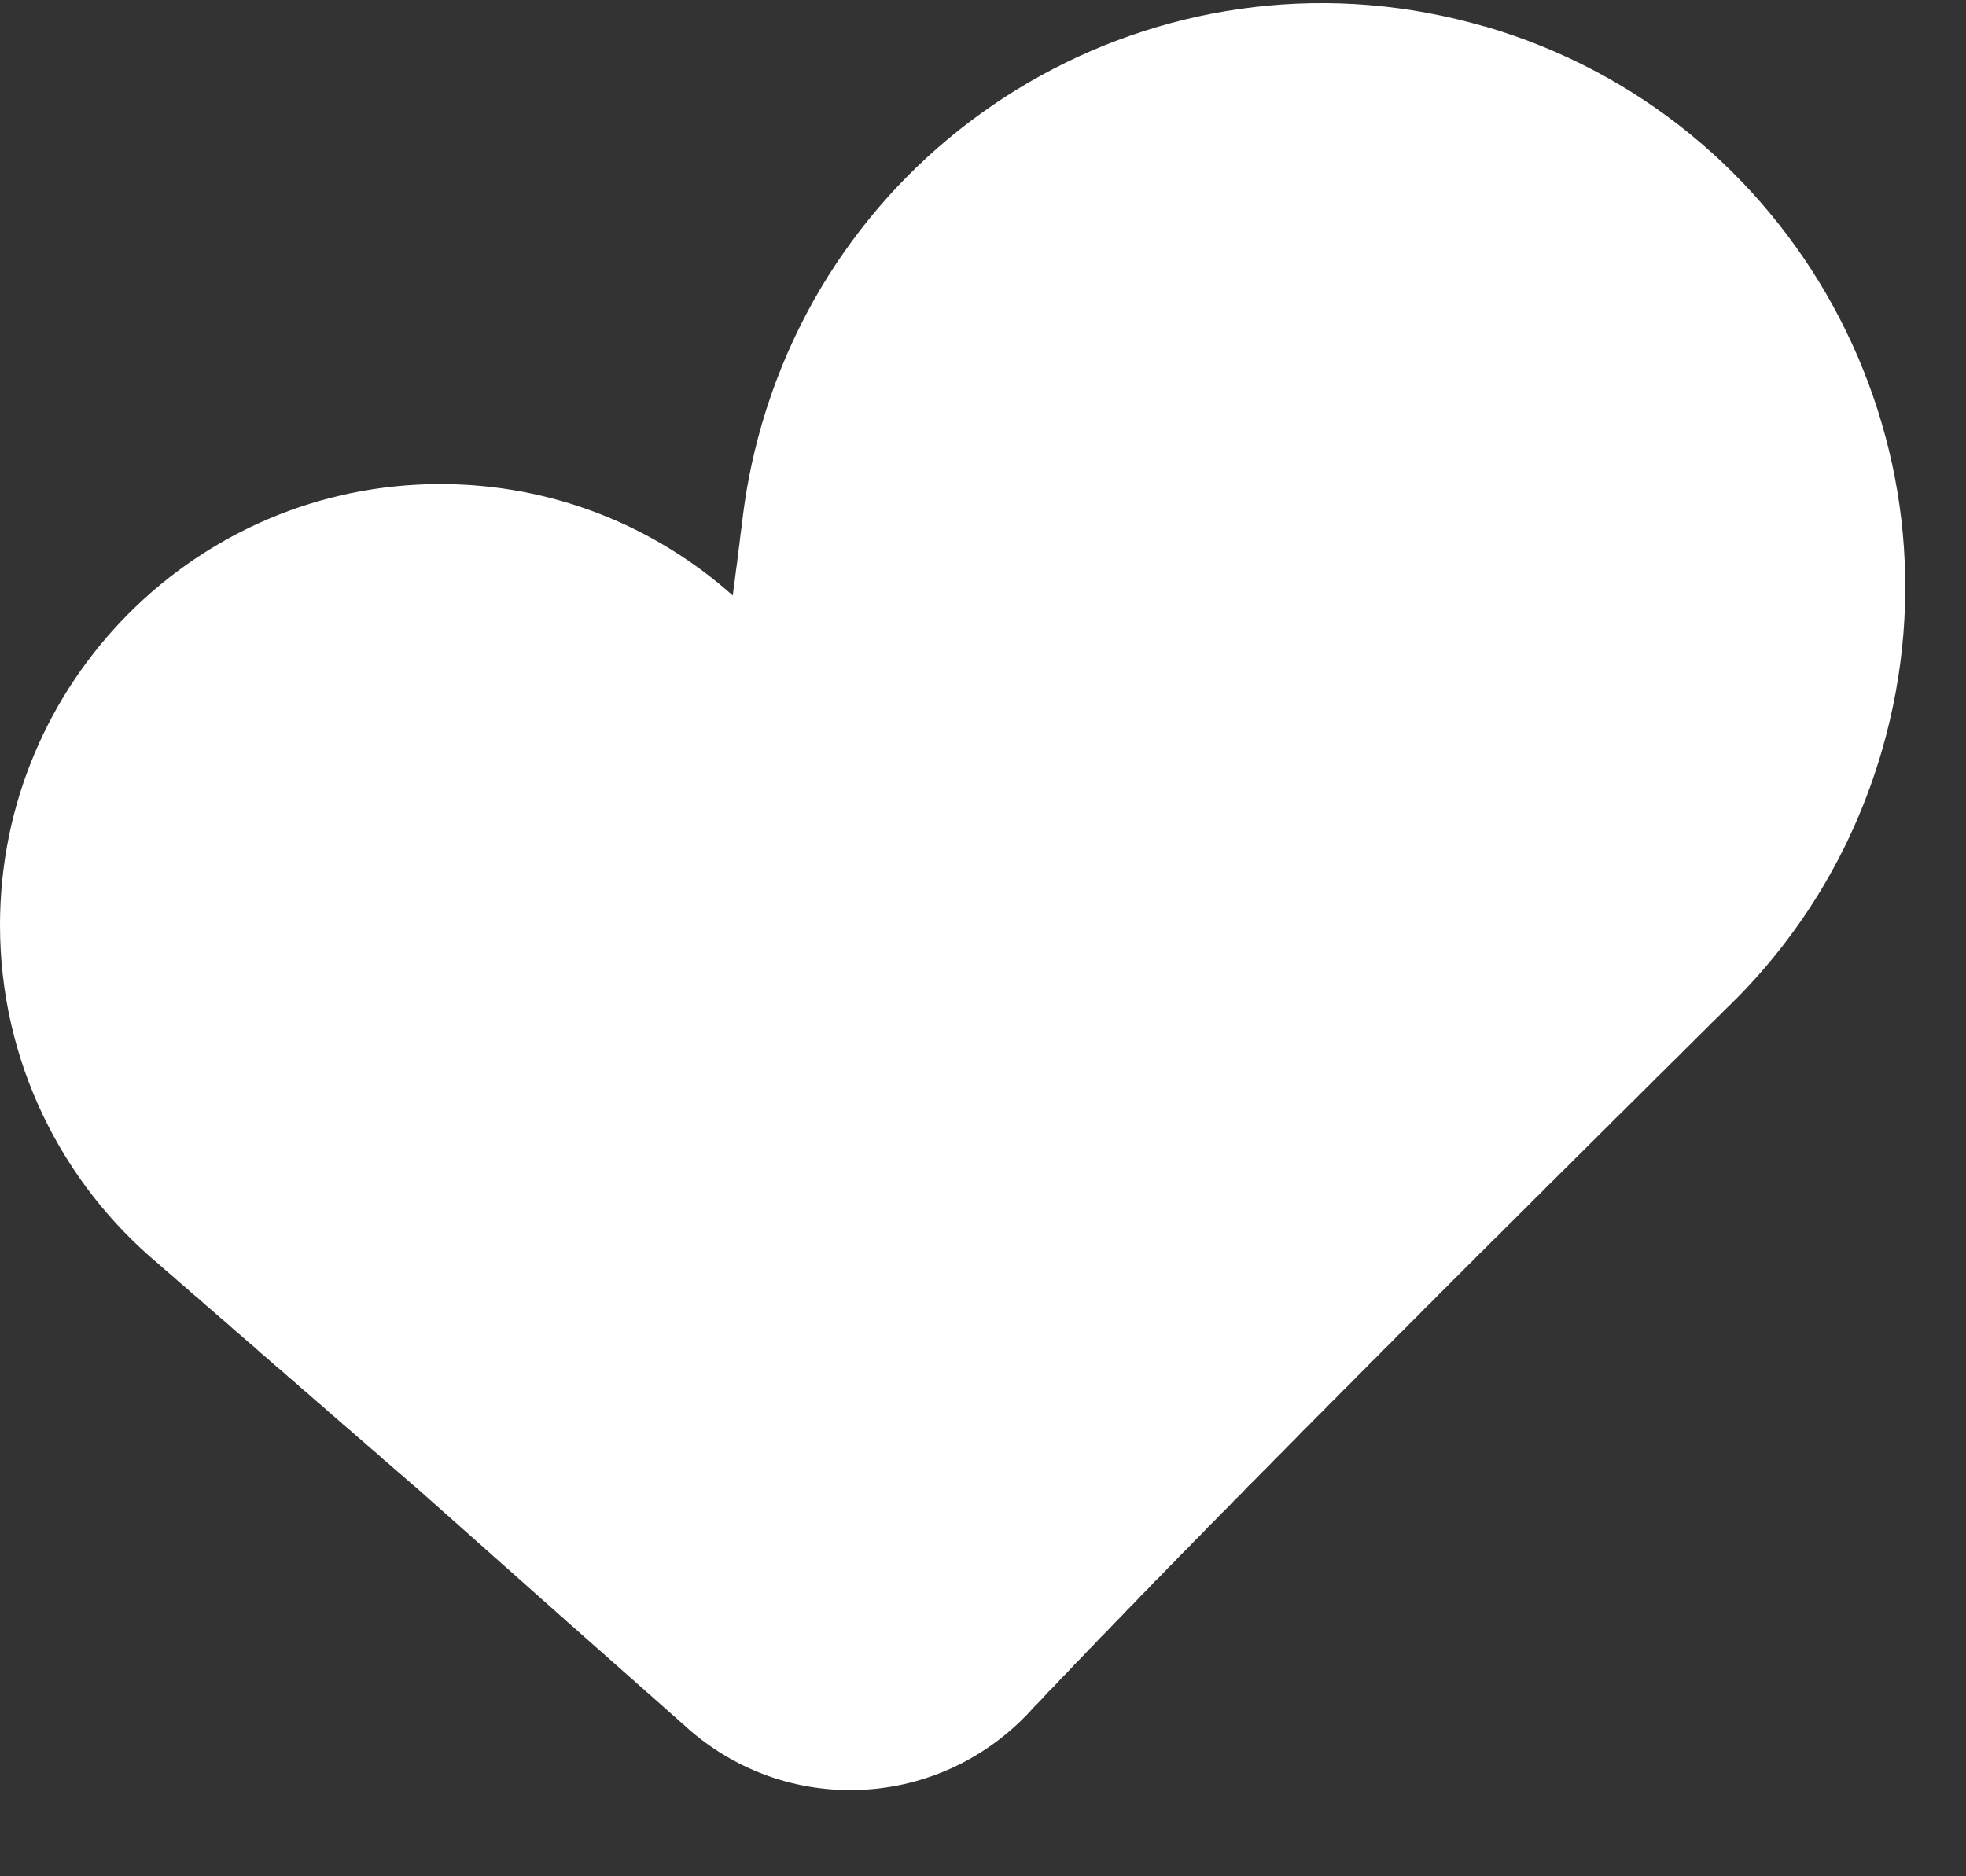 <svg xmlns="http://www.w3.org/2000/svg" width="22" height="21" viewBox="0 0 22 21" fill="none">
  <rect x="0" y="0" width="22" height="21" fill="#333333" stroke="none"/>
  <path d="M16.615 0.297C13.153 -0.712 9.531 1.282 8.524 4.751C8.415 5.128 8.341 5.507 8.3 5.884C8.29 5.953 8.281 6.022 8.274 6.091C8.264 6.16 8.255 6.229 8.248 6.298C8.238 6.367 8.229 6.435 8.221 6.504C8.213 6.557 8.206 6.611 8.2 6.665C7.33 5.889 6.183 5.418 4.927 5.418C2.206 5.418 0 7.628 0 10.354C0 11.879 0.692 13.244 1.777 14.149C1.827 14.195 1.878 14.238 1.93 14.282C1.98 14.327 2.03 14.371 2.082 14.414C2.132 14.46 2.183 14.503 2.235 14.546C2.285 14.592 2.335 14.636 2.387 14.679C2.437 14.724 2.488 14.768 2.54 14.811C2.59 14.857 2.64 14.901 2.692 14.944C2.742 14.989 2.793 15.034 2.845 15.076C2.894 15.122 2.945 15.166 2.997 15.209C3.047 15.254 3.098 15.298 3.15 15.341C3.2 15.387 3.251 15.431 3.303 15.474C3.353 15.52 3.404 15.564 3.456 15.607C3.506 15.652 3.557 15.697 3.609 15.74C3.659 15.786 3.71 15.83 3.761 15.873C3.811 15.918 3.862 15.962 3.914 16.005C3.963 16.05 4.015 16.094 4.066 16.137C4.116 16.182 4.167 16.227 4.219 16.269C4.268 16.315 4.319 16.359 4.371 16.402C4.421 16.447 4.472 16.491 4.524 16.534C4.573 16.579 4.624 16.623 4.676 16.666C4.706 16.693 4.736 16.72 4.766 16.746C4.796 16.773 4.826 16.799 4.856 16.826C4.886 16.853 4.916 16.88 4.946 16.906C4.976 16.933 5.006 16.96 5.037 16.986C5.066 17.013 5.096 17.04 5.127 17.066C5.156 17.093 5.186 17.12 5.217 17.146C5.246 17.173 5.276 17.2 5.307 17.226C5.336 17.253 5.366 17.28 5.397 17.306C5.426 17.333 5.456 17.36 5.487 17.386C5.516 17.413 5.546 17.44 5.577 17.466C5.607 17.493 5.636 17.52 5.667 17.546C5.697 17.573 5.727 17.6 5.757 17.626C5.787 17.653 5.817 17.68 5.847 17.706C5.877 17.733 5.907 17.76 5.937 17.786C5.967 17.813 5.997 17.84 6.027 17.866C6.057 17.893 6.087 17.92 6.118 17.946C6.147 17.973 6.177 18 6.208 18.026C6.237 18.053 6.267 18.08 6.298 18.106C6.328 18.134 6.359 18.162 6.391 18.189C6.417 18.213 6.445 18.237 6.472 18.261C6.502 18.288 6.532 18.315 6.563 18.341C6.592 18.368 6.623 18.395 6.653 18.421C6.683 18.448 6.713 18.475 6.744 18.501C6.773 18.528 6.804 18.555 6.834 18.581C6.864 18.608 6.894 18.635 6.925 18.661C6.954 18.688 6.985 18.715 7.015 18.741C7.045 18.768 7.075 18.795 7.106 18.821C7.135 18.848 7.165 18.875 7.196 18.901C7.226 18.928 7.256 18.955 7.287 18.981C7.316 19.008 7.346 19.035 7.377 19.061C7.407 19.088 7.437 19.115 7.467 19.141C7.497 19.169 7.527 19.195 7.558 19.221C7.587 19.249 7.618 19.276 7.648 19.301C8.138 19.756 8.794 20.035 9.514 20.035C10.335 20.035 11.071 19.674 11.574 19.102C11.626 19.052 11.675 18.999 11.723 18.945C11.776 18.894 11.827 18.84 11.876 18.785C11.928 18.734 11.979 18.681 12.028 18.626C12.077 18.578 12.125 18.529 12.171 18.478C12.219 18.43 12.267 18.381 12.313 18.33C12.367 18.278 12.419 18.224 12.47 18.168C12.52 18.119 12.57 18.068 12.617 18.016C12.668 17.966 12.717 17.916 12.765 17.863C12.818 17.812 12.868 17.76 12.917 17.706C12.969 17.657 13.019 17.606 13.067 17.553C13.118 17.504 13.167 17.454 13.214 17.402C13.267 17.352 13.317 17.3 13.367 17.247C13.419 17.197 13.469 17.145 13.518 17.092C13.569 17.043 13.619 16.992 13.668 16.94C13.719 16.891 13.769 16.84 13.818 16.787C13.87 16.737 13.921 16.686 13.969 16.633C14.021 16.584 14.072 16.532 14.121 16.48C14.173 16.43 14.223 16.38 14.272 16.327C14.324 16.278 14.374 16.226 14.424 16.174C14.475 16.124 14.526 16.073 14.575 16.02C14.626 15.971 14.677 15.92 14.726 15.868C14.777 15.819 14.828 15.768 14.877 15.716C14.928 15.667 14.978 15.616 15.027 15.565C15.081 15.514 15.133 15.461 15.184 15.407C15.235 15.358 15.286 15.307 15.335 15.255C15.386 15.206 15.437 15.155 15.486 15.104C15.537 15.055 15.587 15.004 15.636 14.953C15.687 14.904 15.738 14.853 15.787 14.802C15.839 14.752 15.89 14.701 15.94 14.648C15.994 14.597 16.048 14.543 16.099 14.489C16.151 14.439 16.201 14.389 16.25 14.338C16.301 14.289 16.351 14.238 16.401 14.187C16.452 14.138 16.502 14.088 16.551 14.037C16.602 13.988 16.652 13.938 16.702 13.887C16.753 13.839 16.803 13.789 16.852 13.738C16.905 13.687 16.956 13.636 17.008 13.583C17.061 13.531 17.114 13.479 17.166 13.425C17.219 13.374 17.272 13.322 17.323 13.268C17.374 13.219 17.424 13.17 17.474 13.118C17.525 13.069 17.575 13.02 17.624 12.969C17.675 12.92 17.725 12.87 17.774 12.82C17.825 12.771 17.875 12.721 17.924 12.671C17.975 12.622 18.025 12.572 18.074 12.521C18.127 12.471 18.178 12.42 18.229 12.368C18.282 12.317 18.334 12.265 18.386 12.212C18.439 12.161 18.491 12.109 18.542 12.056C18.595 12.005 18.648 11.954 18.699 11.901C18.752 11.85 18.804 11.799 18.855 11.746C18.906 11.697 18.956 11.647 19.006 11.596C19.057 11.547 19.107 11.498 19.156 11.447C19.207 11.399 19.257 11.349 19.306 11.299C20.109 10.53 20.727 9.546 21.059 8.401C22.066 4.932 20.076 1.303 16.614 0.295L16.615 0.297Z" fill="white"/>
</svg>

